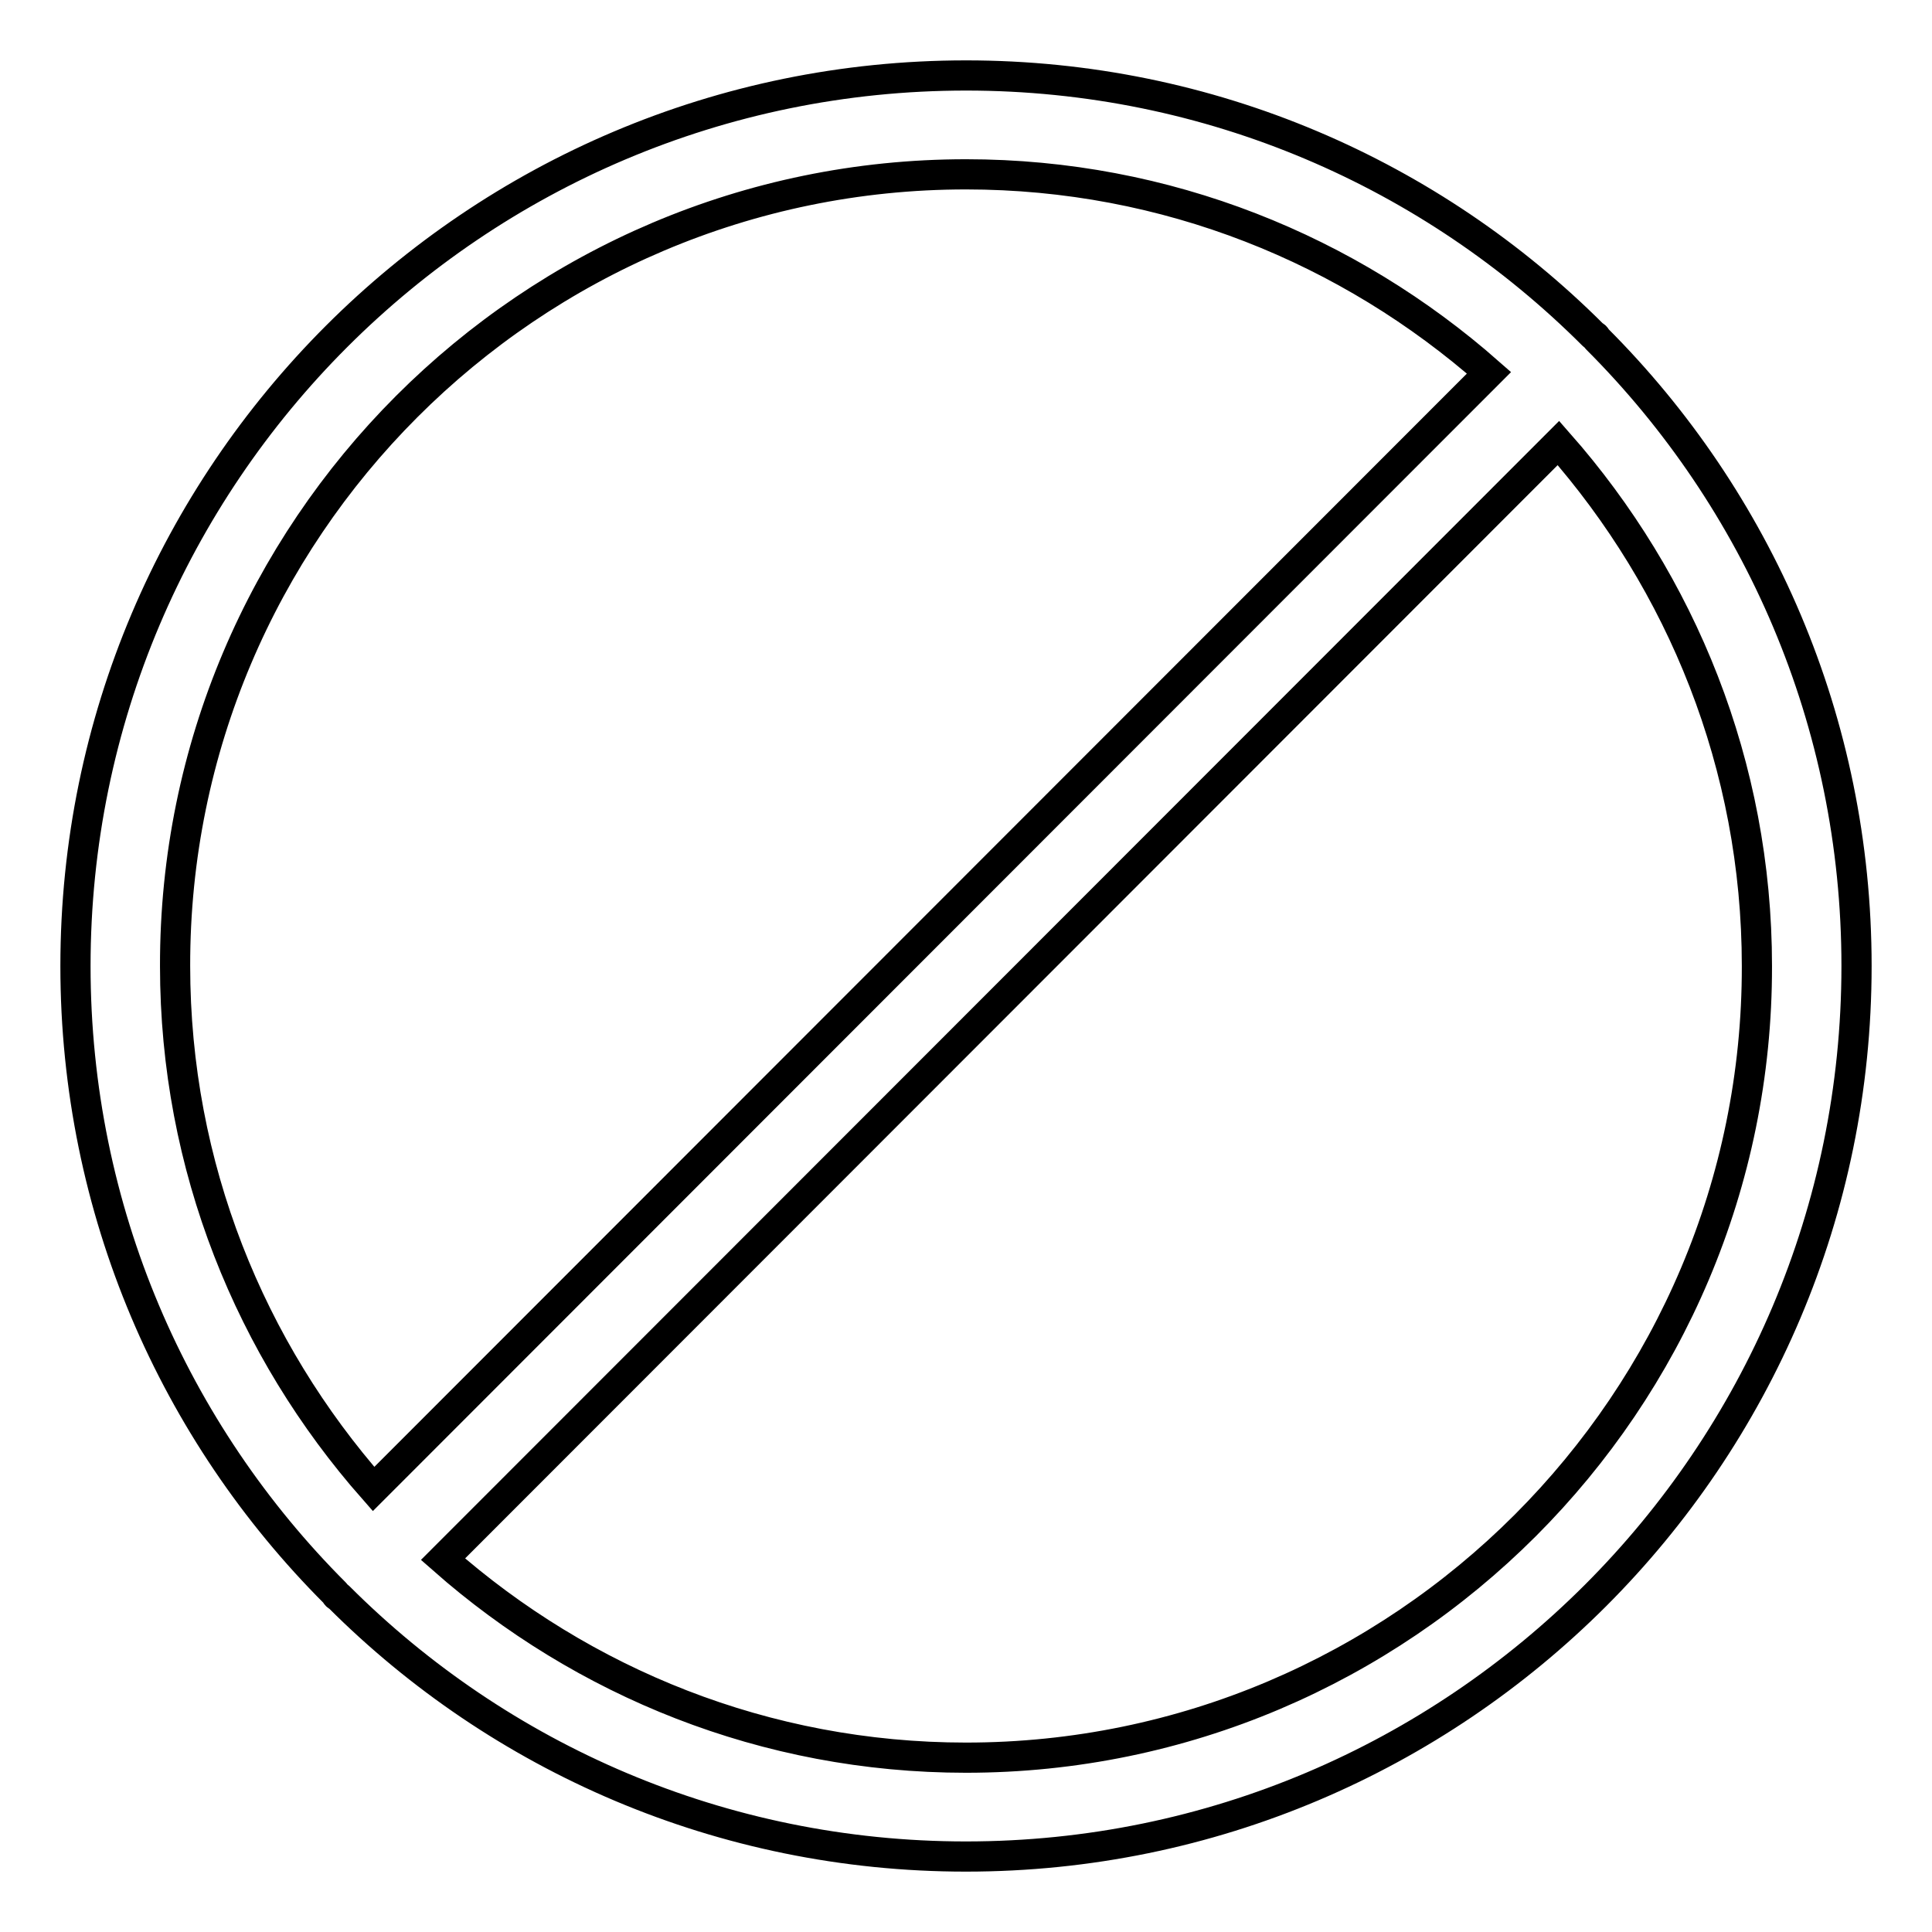 <?xml version="1.0" encoding="utf-8"?>
<!-- Svg Vector Icons : http://www.onlinewebfonts.com/icon -->
<!DOCTYPE svg PUBLIC "-//W3C//DTD SVG 1.1//EN" "http://www.w3.org/Graphics/SVG/1.1/DTD/svg11.dtd">
<svg version="1.1" xmlns="http://www.w3.org/2000/svg" xmlns:xlink="http://www.w3.org/1999/xlink" x="0px" y="0px" viewBox="0 0 256 256" enable-background="new 0 0 256 256" xml:space="preserve">
<g> <path stroke-width="4" fill-opacity="0" stroke="#000000"  d="M211.6,44.9c-0.1-0.1-0.1-0.2-0.2-0.3s-0.2-0.1-0.3-0.2C189.8,23.1,160.4,10,128,10C62.9,10,10,62.9,10,128 c0,32.4,13.1,61.8,34.4,83.1c0.1,0.1,0.1,0.2,0.2,0.3c0.1,0.1,0.2,0.1,0.3,0.2C66.2,232.9,95.6,246,128,246 c65.1,0,118-52.9,118-118C246,95.6,232.9,66.2,211.6,44.9z M128,23.1c26.6,0,50.8,10,69.3,26.3L49.5,197.3 c-16.3-18.5-26.3-42.7-26.3-69.3C23.1,70.2,70.2,23.1,128,23.1z M128,232.9c-26.6,0-50.8-10-69.3-26.3L206.5,58.7 c16.3,18.5,26.3,42.7,26.3,69.3C232.9,185.8,185.8,232.9,128,232.9L128,232.9z"/></g>
</svg>